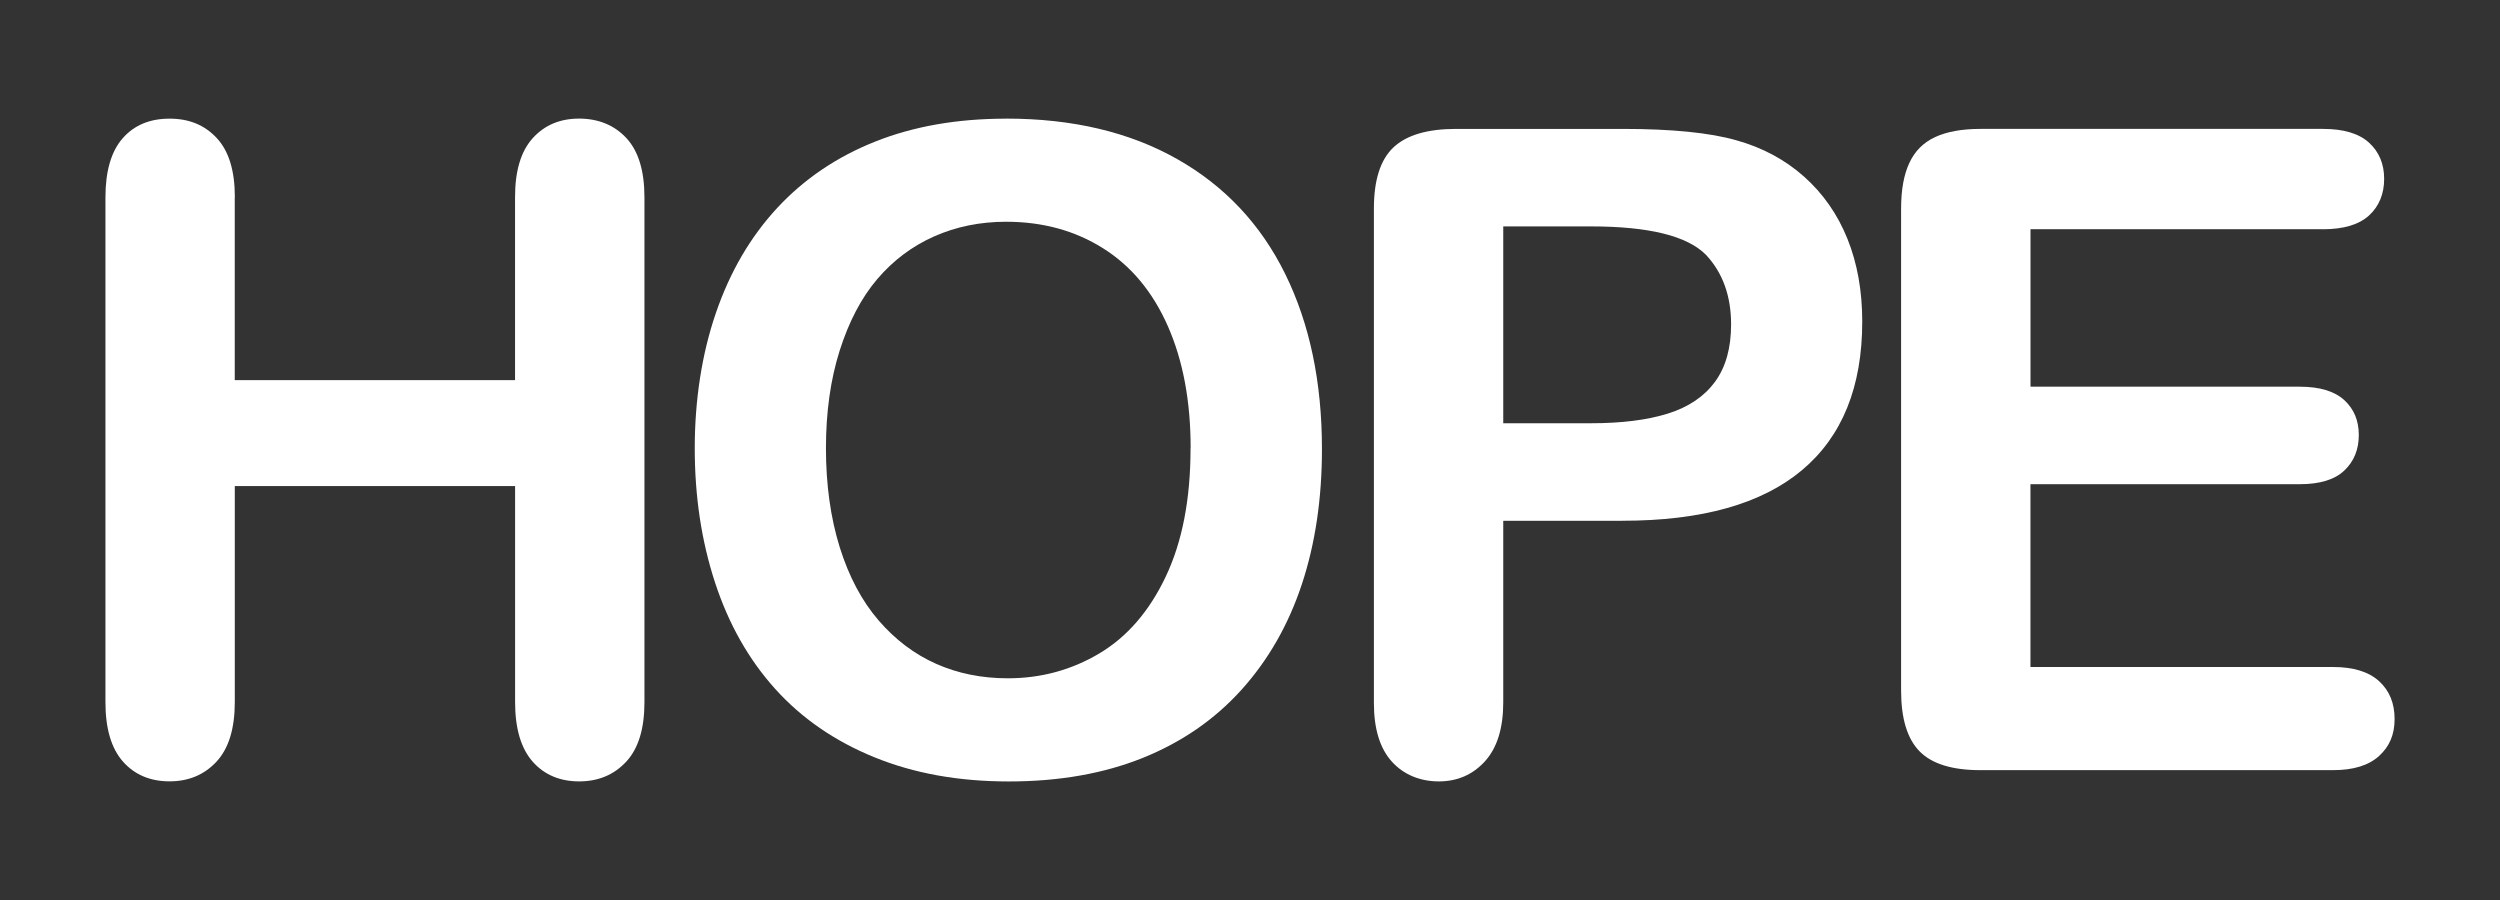 <?xml version="1.0" encoding="UTF-8"?><svg id="a" xmlns="http://www.w3.org/2000/svg" viewBox="0 0 500 180"><rect x="0" y="0" width="500" height="180" fill="#333333" stroke="none"/><path d="M46.95,39.41v36.62h56.06v-36.62c0-5.23,1.17-9.16,3.53-11.77,2.35-2.61,5.45-3.92,9.28-3.92s7.04,1.3,9.45,3.89c2.41,2.6,3.62,6.54,3.62,11.85v101c0,5.31-1.22,9.27-3.66,11.89-2.44,2.62-5.58,3.93-9.41,3.93s-7-1.33-9.32-3.99c-2.32-2.66-3.48-6.62-3.48-11.88v-43.2h-56.06v43.2c0,5.32-1.22,9.29-3.66,11.92-2.44,2.63-5.58,3.94-9.41,3.94s-7-1.33-9.32-3.98c-2.32-2.65-3.48-6.6-3.48-11.85V39.46c0-5.24,1.15-9.18,3.44-11.8,2.29-2.62,5.42-3.93,9.37-3.93s7.04,1.29,9.45,3.88c2.41,2.59,3.62,6.52,3.62,11.81Z" fill="#fff"/><path d="M201.23,23.72c13.28,0,24.68,2.7,34.2,8.09,9.52,5.39,16.73,13.06,21.62,23,4.89,9.94,7.34,21.61,7.34,35.02,0,9.91-1.34,18.92-4.02,27.02-2.68,8.1-6.7,15.13-12.05,21.08-5.36,5.95-11.94,10.49-19.74,13.64-7.8,3.14-16.74,4.72-26.82,4.72s-18.99-1.62-26.91-4.85c-7.92-3.23-14.53-7.79-19.83-13.68-5.3-5.89-9.3-12.97-12.01-21.25-2.71-8.28-4.06-17.22-4.06-26.84s1.41-18.89,4.24-27.11c2.82-8.22,6.91-15.21,12.27-20.99,5.36-5.77,11.88-10.19,19.57-13.25,7.69-3.06,16.42-4.59,26.21-4.59ZM238.13,89.65c0-9.39-1.52-17.52-4.55-24.4-3.03-6.88-7.36-12.08-12.99-15.61-5.62-3.53-12.08-5.29-19.37-5.29-5.19,0-9.99.98-14.39,2.93-4.4,1.95-8.19,4.8-11.37,8.53-3.18,3.73-5.68,8.5-7.52,14.3s-2.75,12.32-2.75,19.55.92,13.88,2.75,19.77c1.84,5.89,4.43,10.77,7.78,14.65,3.35,3.88,7.2,6.78,11.54,8.7,4.34,1.92,9.11,2.88,14.3,2.88,6.64,0,12.75-1.66,18.32-4.98,5.57-3.32,10-8.45,13.29-15.4,3.29-6.94,4.94-15.48,4.94-25.62Z" fill="#fff"/><path d="M324.48,104.16h-23.83v36.29c0,5.19-1.22,9.12-3.66,11.81-2.44,2.68-5.52,4.02-9.23,4.02s-7.03-1.33-9.41-3.98c-2.38-2.65-3.57-6.55-3.57-11.69V41.71c0-5.72,1.31-9.8,3.93-12.25,2.62-2.45,6.79-3.68,12.5-3.68h33.31c9.85,0,17.43.76,22.73,2.27,5.23,1.46,9.75,3.88,13.56,7.27,3.81,3.39,6.7,7.53,8.68,12.44,1.97,4.9,2.96,10.42,2.96,16.55,0,13.08-4.02,22.99-12.06,29.73-8.04,6.74-20.01,10.11-35.92,10.11ZM318.18,45.28h-17.53v39.37h17.53c6.13,0,11.26-.64,15.38-1.93,4.12-1.29,7.26-3.4,9.42-6.33,2.16-2.93,3.24-6.77,3.24-11.51,0-5.68-1.67-10.31-5-13.89-3.74-3.81-11.42-5.71-23.04-5.71Z" fill="#fff"/><path d="M464.59,45.84h-58.49v31.5h53.86c3.96,0,6.92.89,8.87,2.66,1.95,1.77,2.93,4.1,2.93,7s-.96,5.27-2.89,7.1c-1.92,1.83-4.9,2.74-8.92,2.74h-53.86v36.56h60.5c4.08,0,7.16.95,9.23,2.84,2.07,1.89,3.1,4.41,3.1,7.56s-1.03,5.49-3.1,7.39c-2.07,1.89-5.14,2.84-9.23,2.84h-70.52c-5.63,0-9.69-1.25-12.15-3.76-2.47-2.51-3.7-6.56-3.7-12.16V41.7c0-3.73.55-6.78,1.66-9.14,1.1-2.36,2.83-4.08,5.18-5.16,2.35-1.08,5.36-1.62,9.02-1.62h68.51c4.14,0,7.21.92,9.22,2.76,2.01,1.84,3.02,4.25,3.02,7.23s-1.01,5.48-3.02,7.32c-2.01,1.84-5.09,2.76-9.22,2.76Z" fill="#fff"/></svg>